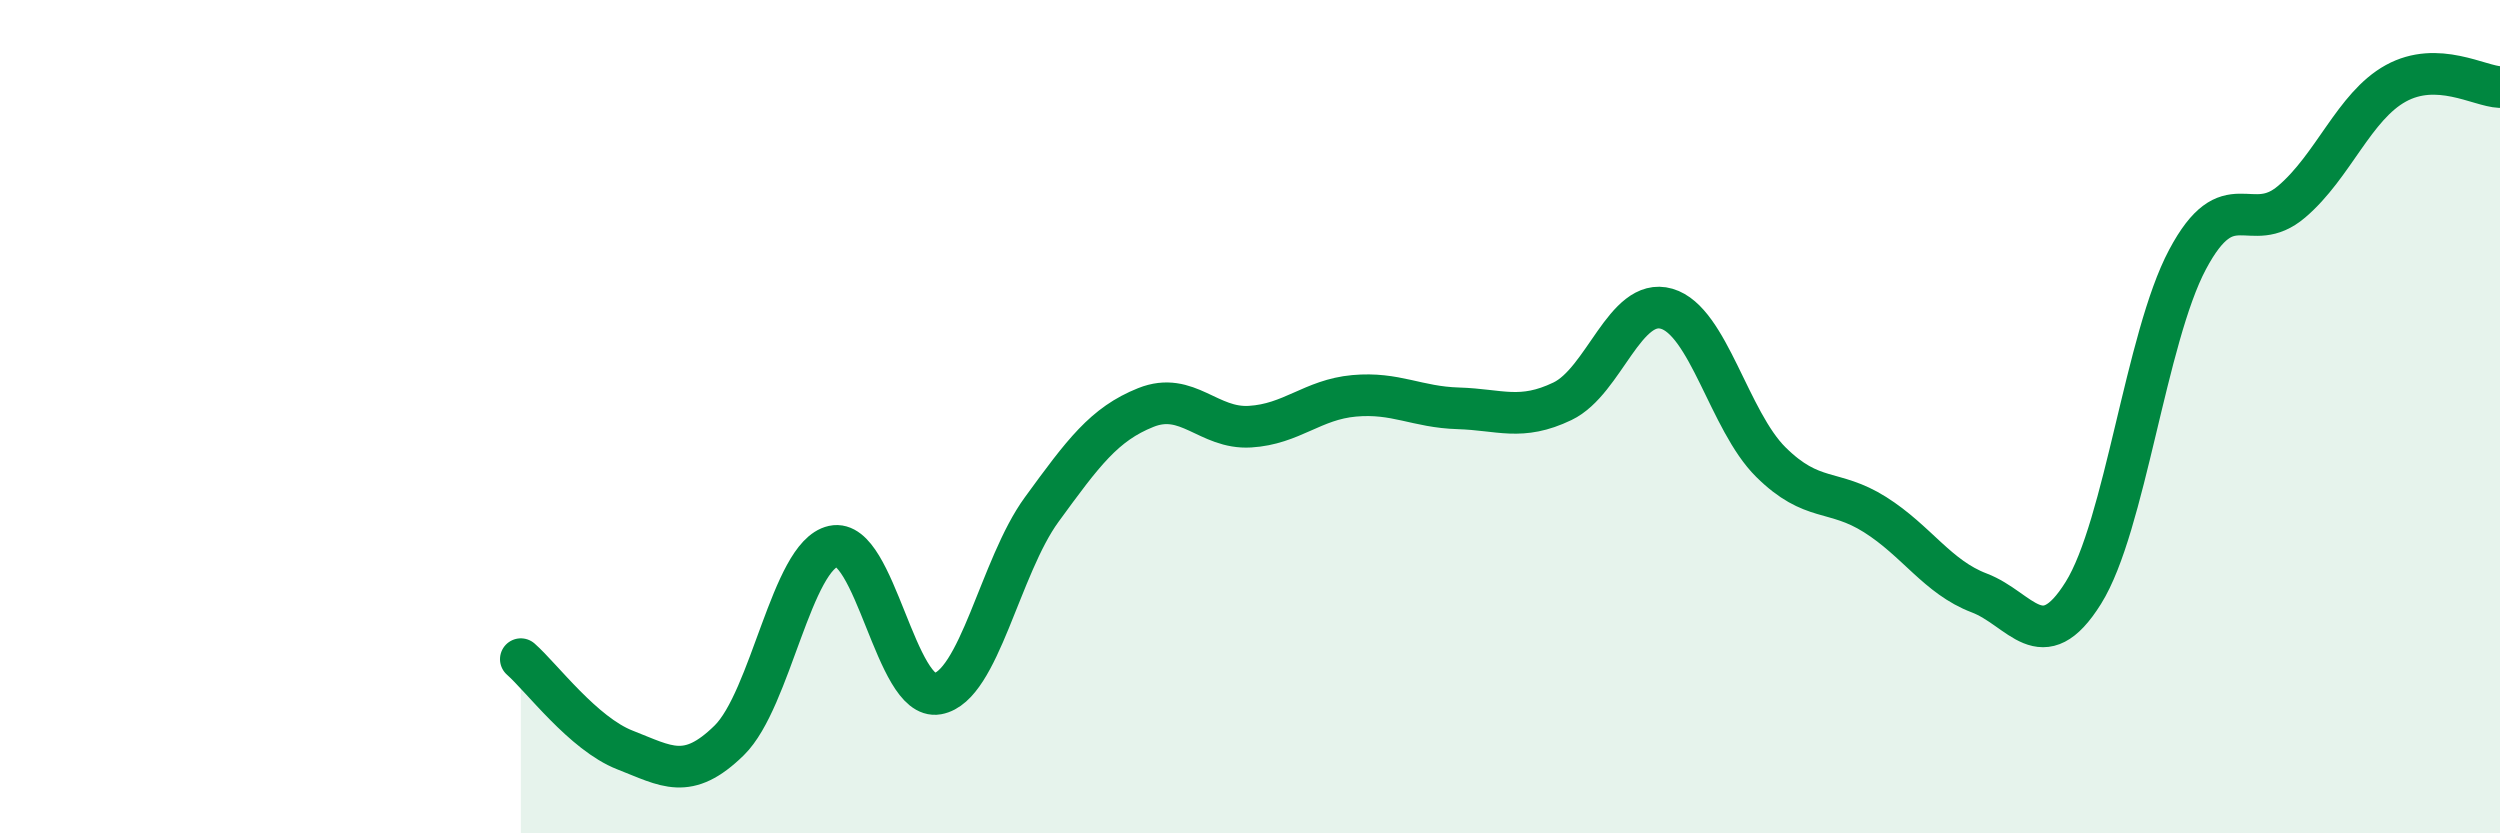 
    <svg width="60" height="20" viewBox="0 0 60 20" xmlns="http://www.w3.org/2000/svg">
      <path
        d="M 12.5,15.82 C 13,16.26 14,17.61 15,18 C 16,18.39 16.5,18.75 17.5,17.77 C 18.5,16.79 19,13.33 20,13.11 C 21,12.89 21.5,16.83 22.5,16.65 C 23.5,16.47 24,13.6 25,12.23 C 26,10.86 26.5,10.18 27.5,9.78 C 28.5,9.38 29,10.3 30,10.24 C 31,10.18 31.5,9.59 32.5,9.5 C 33.5,9.41 34,9.77 35,9.8 C 36,9.83 36.5,10.11 37.5,9.63 C 38.5,9.15 39,7.12 40,7.41 C 41,7.7 41.5,10.1 42.5,11.09 C 43.5,12.08 44,11.72 45,12.35 C 46,12.98 46.5,13.85 47.5,14.23 C 48.5,14.61 49,15.83 50,14.23 C 51,12.63 51.5,8.11 52.5,6.23 C 53.5,4.35 54,5.69 55,4.84 C 56,3.99 56.5,2.55 57.5,2 C 58.5,1.45 59.5,2.07 60,2.09L60 20L12.5 20Z"
        fill="#008740"
        opacity="0.1"
        stroke-linecap="round"
        stroke-linejoin="round"
      />
      <path
        d="M 12.5,15.82 C 13,16.26 14,17.61 15,18 C 16,18.39 16.5,18.75 17.5,17.77 C 18.5,16.79 19,13.33 20,13.11 C 21,12.89 21.5,16.83 22.5,16.65 C 23.5,16.47 24,13.6 25,12.23 C 26,10.86 26.5,10.18 27.5,9.78 C 28.5,9.38 29,10.3 30,10.24 C 31,10.18 31.5,9.59 32.5,9.5 C 33.5,9.41 34,9.77 35,9.8 C 36,9.83 36.5,10.11 37.5,9.63 C 38.5,9.15 39,7.12 40,7.41 C 41,7.7 41.5,10.1 42.5,11.09 C 43.5,12.08 44,11.72 45,12.35 C 46,12.98 46.5,13.85 47.5,14.23 C 48.5,14.61 49,15.83 50,14.23 C 51,12.63 51.5,8.11 52.5,6.23 C 53.5,4.35 54,5.69 55,4.84 C 56,3.99 56.5,2.55 57.5,2 C 58.5,1.45 59.5,2.07 60,2.09"
        stroke="#008740"
        stroke-width="1"
        fill="none"
        stroke-linecap="round"
        stroke-linejoin="round"
      />
    </svg>
  